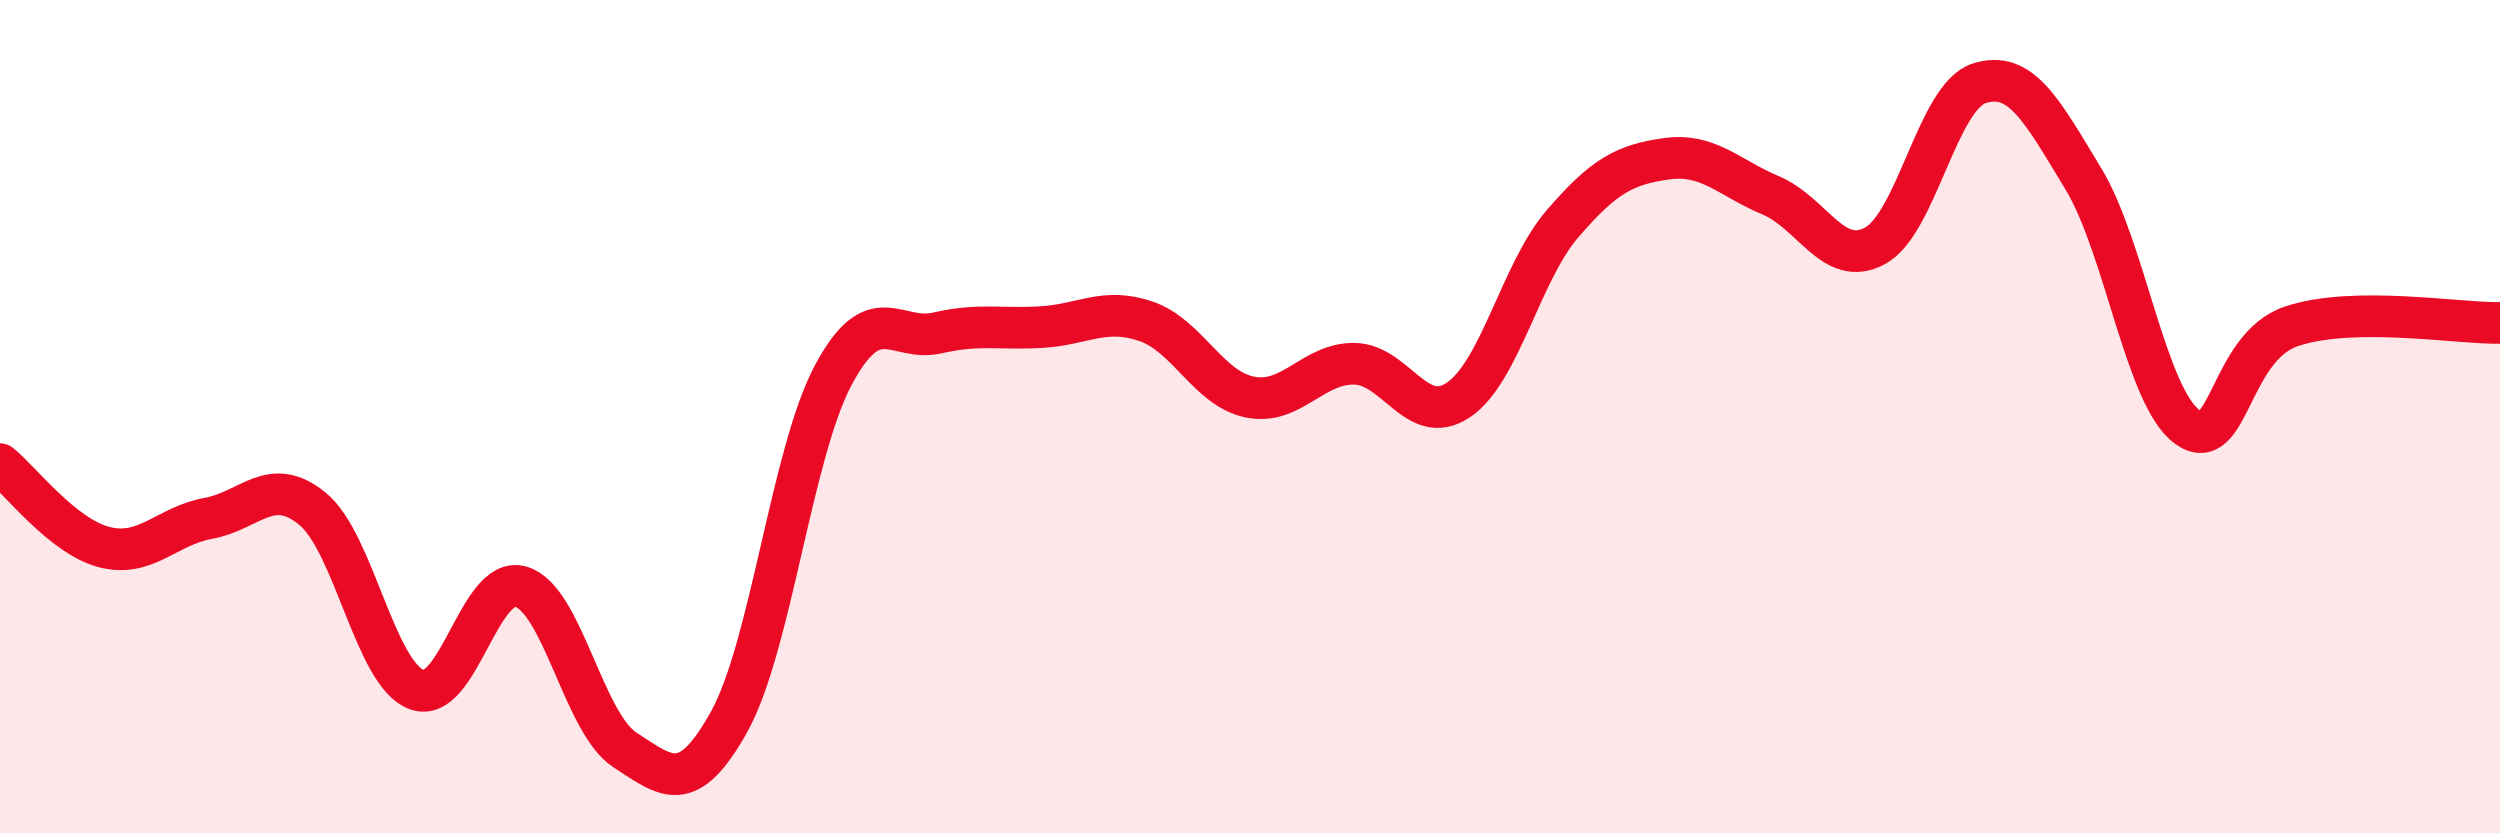 
    <svg width="60" height="20" viewBox="0 0 60 20" xmlns="http://www.w3.org/2000/svg">
      <path
        d="M 0,11.14 C 0.5,11.54 1.5,12.87 2.5,13.13 C 3.5,13.39 4,12.62 5,12.44 C 6,12.26 6.5,11.39 7.5,12.21 C 8.5,13.03 9,16.18 10,16.55 C 11,16.92 11.5,13.79 12.5,14.08 C 13.5,14.37 14,17.35 15,18 C 16,18.65 16.5,19.12 17.5,17.32 C 18.5,15.52 19,10.87 20,9 C 21,7.13 21.5,8.22 22.5,7.99 C 23.5,7.76 24,7.91 25,7.85 C 26,7.79 26.5,7.37 27.5,7.71 C 28.5,8.05 29,9.33 30,9.53 C 31,9.73 31.5,8.72 32.5,8.73 C 33.5,8.74 34,10.27 35,9.6 C 36,8.93 36.5,6.53 37.5,5.37 C 38.5,4.21 39,3.95 40,3.81 C 41,3.67 41.5,4.27 42.5,4.69 C 43.5,5.11 44,6.44 45,5.9 C 46,5.36 46.5,2.32 47.5,2 C 48.5,1.68 49,2.64 50,4.29 C 51,5.94 51.5,9.54 52.5,10.25 C 53.5,10.96 53.5,8.33 55,7.83 C 56.5,7.33 59,7.77 60,7.75L60 20L0 20Z"
        fill="#EB0A25"
        opacity="0.1"
        stroke-linecap="round"
        stroke-linejoin="round"
      />
      <path
        d="M 0,11.14 C 0.5,11.54 1.5,12.87 2.5,13.13 C 3.5,13.39 4,12.62 5,12.44 C 6,12.26 6.5,11.39 7.5,12.21 C 8.5,13.03 9,16.18 10,16.55 C 11,16.92 11.5,13.79 12.5,14.08 C 13.5,14.37 14,17.35 15,18 C 16,18.65 16.5,19.12 17.5,17.32 C 18.5,15.52 19,10.87 20,9 C 21,7.13 21.5,8.22 22.5,7.99 C 23.5,7.76 24,7.91 25,7.85 C 26,7.79 26.5,7.37 27.5,7.71 C 28.5,8.05 29,9.33 30,9.53 C 31,9.73 31.5,8.72 32.5,8.73 C 33.5,8.74 34,10.27 35,9.6 C 36,8.93 36.5,6.53 37.5,5.37 C 38.5,4.21 39,3.95 40,3.81 C 41,3.67 41.5,4.27 42.5,4.69 C 43.5,5.11 44,6.44 45,5.9 C 46,5.36 46.5,2.32 47.5,2 C 48.5,1.68 49,2.64 50,4.29 C 51,5.94 51.5,9.54 52.5,10.25 C 53.5,10.96 53.5,8.33 55,7.83 C 56.5,7.33 59,7.77 60,7.75"
        stroke="#EB0A25"
        stroke-width="1"
        fill="none"
        stroke-linecap="round"
        stroke-linejoin="round"
      />
    </svg>
  